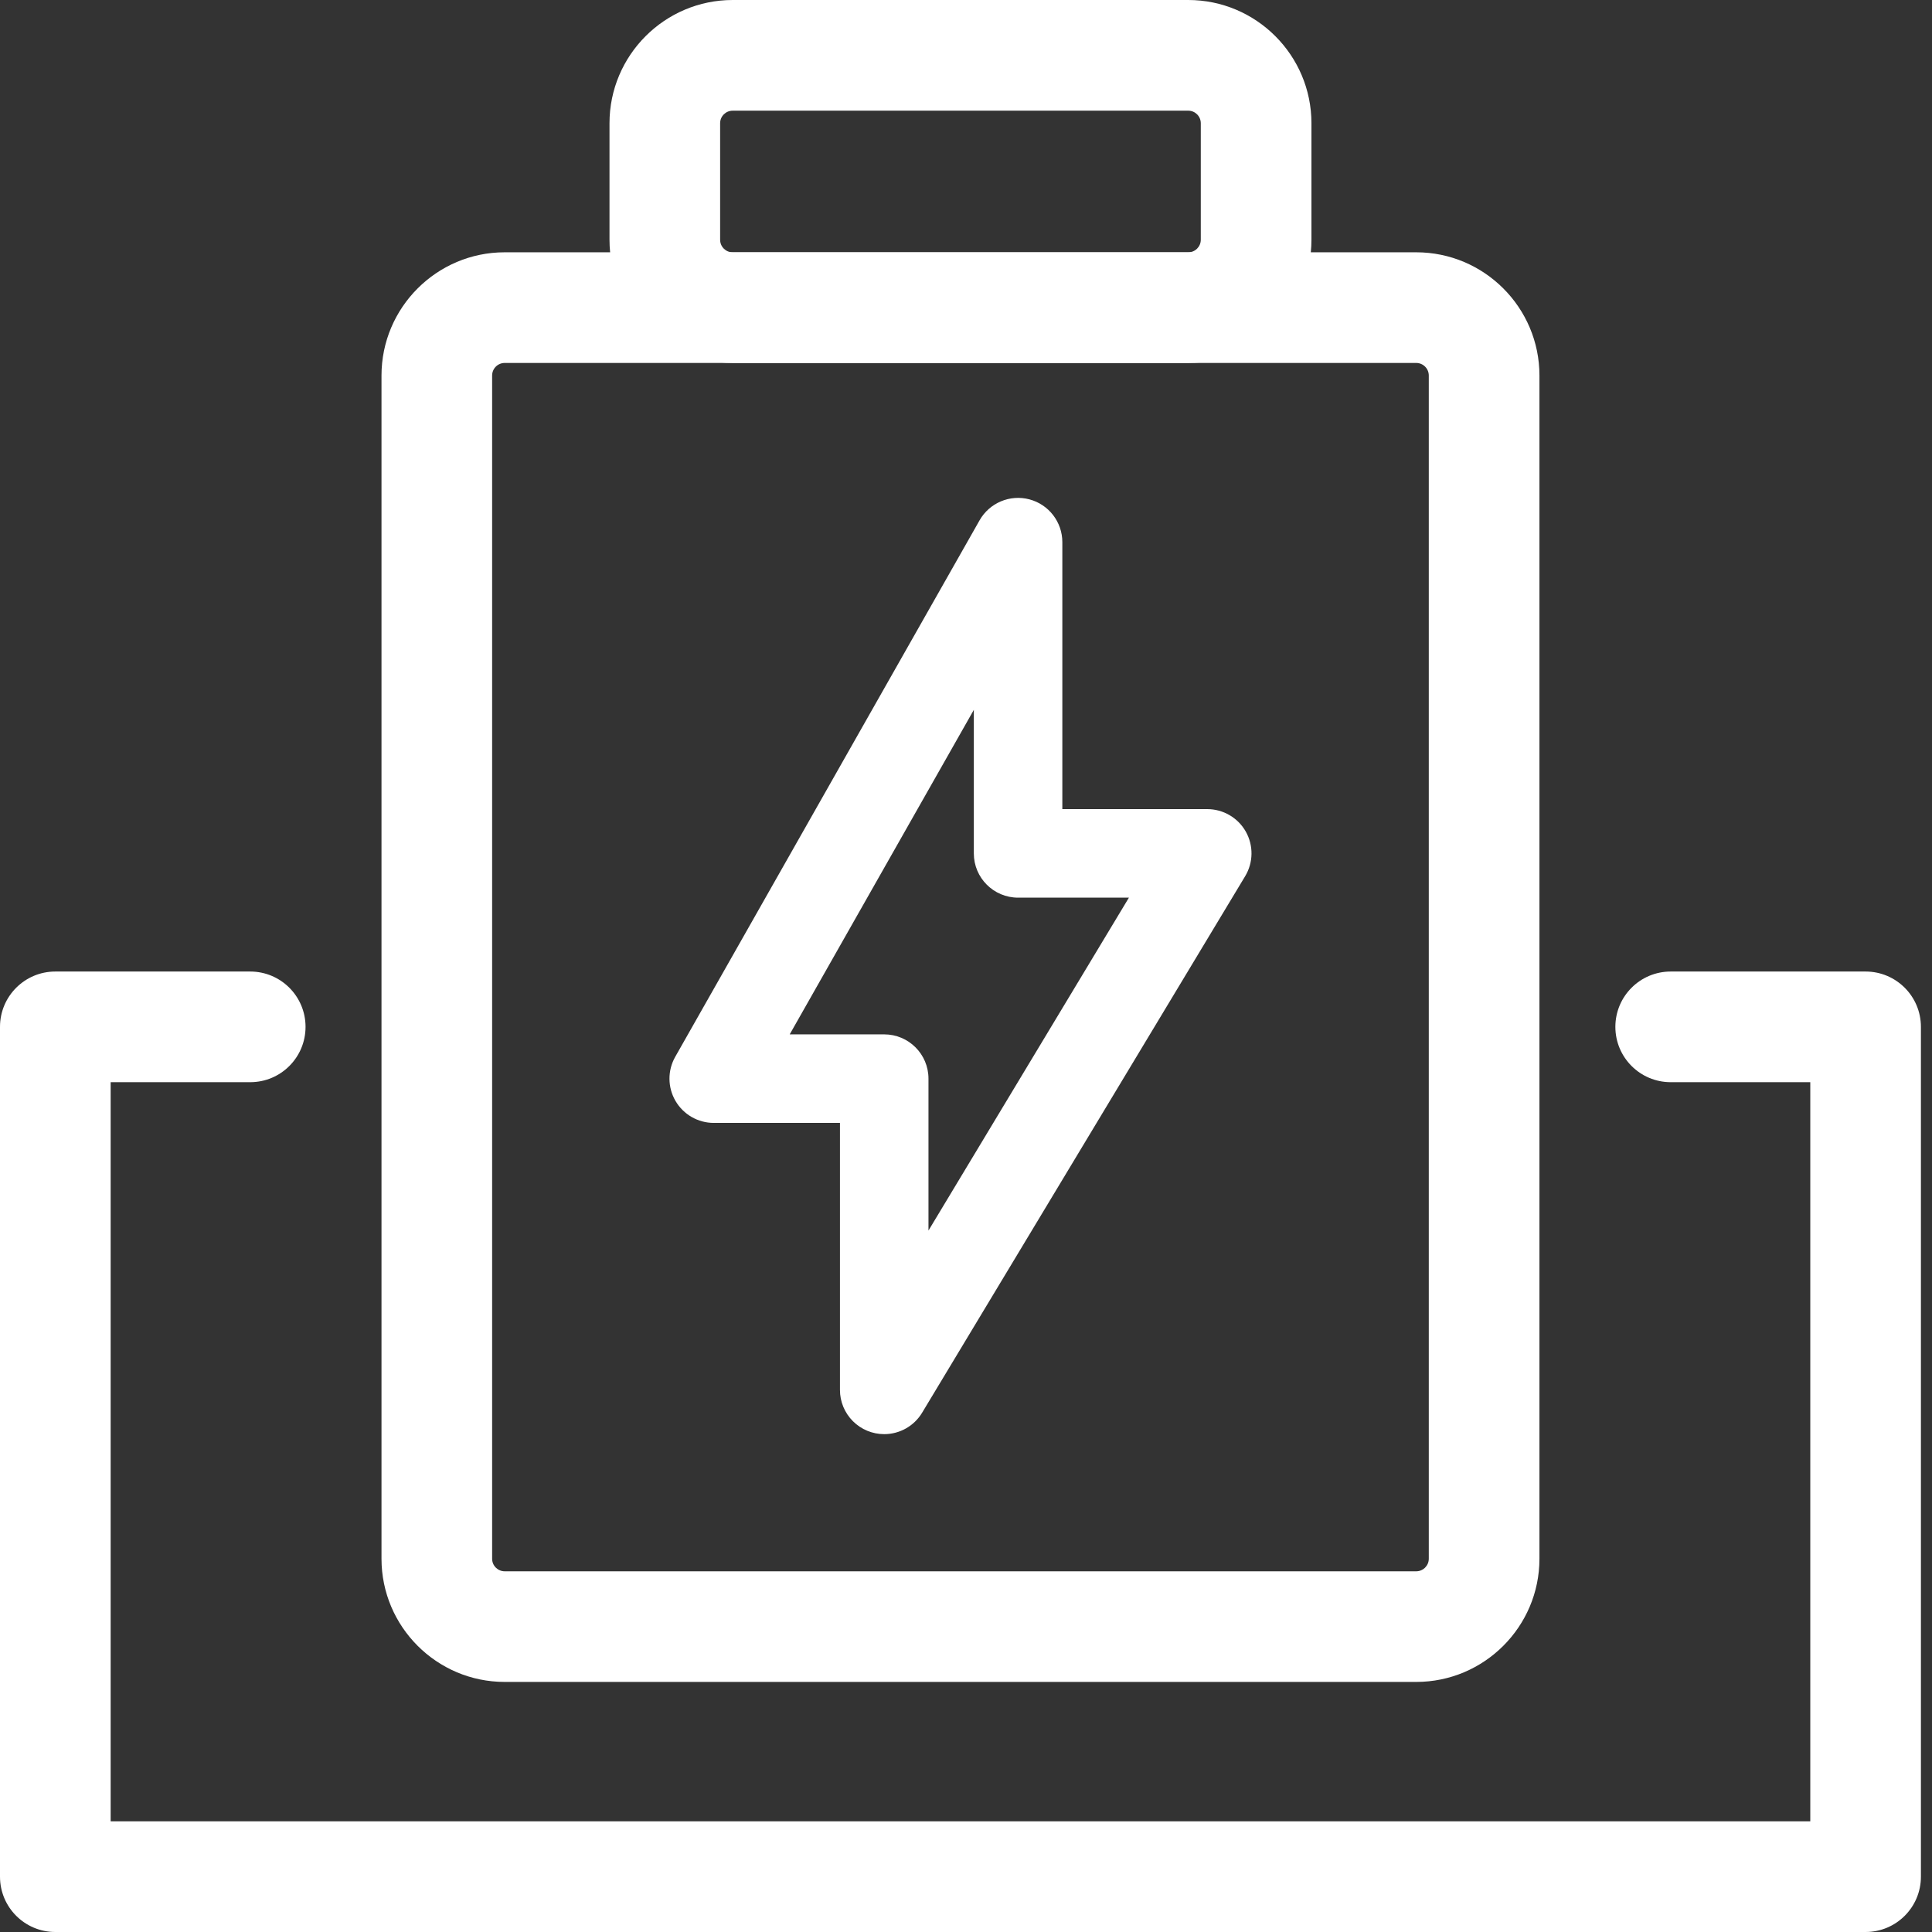 <?xml version="1.0" encoding="UTF-8"?>
<svg width="80px" height="80px" viewBox="0 0 80 80" version="1.1" xmlns="http://www.w3.org/2000/svg" xmlns:xlink="http://www.w3.org/1999/xlink">
    <rect x="0" y="0" width="80" height="80" fill="#333333" stroke="none"/>
    <title>isect2Icon5</title>
    <g id="页面-1" stroke="none" stroke-width="1" fill="none" fill-rule="evenodd">
        <g id="03-智能工艺装备备份-2" transform="translate(-1202, -258)" fill="#FFFFFF" fill-rule="nonzero">
            <g id="编组-4" transform="translate(1154, 0)">
                <g id="isect2Icon5" transform="translate(48, 258)">
                    <path d="M58.643,69.645 L20.898,69.645 C18.086,69.645 15.797,67.356 15.797,64.544 L15.797,15.549 C15.797,12.736 18.086,10.447 20.898,10.447 L58.643,10.447 C61.456,10.447 63.745,12.736 63.745,15.549 L63.745,64.544 C63.745,67.356 61.457,69.645 58.643,69.645 Z M20.898,15.029 C20.612,15.029 20.378,15.262 20.378,15.549 L20.378,64.544 C20.378,64.83 20.611,65.064 20.898,65.064 L58.643,65.064 C58.929,65.064 59.163,64.831 59.163,64.544 L59.163,15.549 C59.163,15.263 58.93,15.029 58.643,15.029 L20.898,15.029 Z" id="形状"></path>
                    <path d="M49.202,15.029 L30.339,15.029 C27.527,15.029 25.238,12.74 25.238,9.927 L25.238,5.102 C25.238,2.289 27.527,0 30.339,0 L49.202,0 C52.015,0 54.304,2.289 54.304,5.102 L54.304,9.927 C54.304,12.741 52.015,15.029 49.202,15.029 Z M30.339,4.583 C30.053,4.583 29.819,4.815 29.819,5.102 L29.819,9.928 C29.819,10.214 30.052,10.448 30.339,10.448 L49.202,10.448 C49.488,10.448 49.722,10.215 49.722,9.928 L49.722,5.102 C49.722,4.816 49.489,4.583 49.202,4.583 L30.339,4.583 Z M77.25,80 L2.291,80 C1.025,80 0,78.975 0,77.709 L0,42.52 C0,41.255 1.025,40.229 2.291,40.229 L10.361,40.229 C11.627,40.229 12.652,41.255 12.652,42.52 C12.652,43.786 11.627,44.811 10.361,44.811 L4.582,44.811 L4.582,75.418 L74.96,75.418 L74.96,44.811 L69.18,44.811 C67.914,44.811 66.889,43.786 66.889,42.52 C66.889,41.255 67.914,40.229 69.18,40.229 L77.25,40.229 C78.516,40.229 79.541,41.255 79.541,42.52 L79.541,77.709 C79.541,78.975 78.516,80 77.25,80 L77.25,80 Z" id="形状"></path>
                    <path d="M36.613,59.385 C36.127,59.385 35.661,59.192 35.317,58.848 C34.973,58.504 34.78,58.038 34.781,57.552 L34.781,46.497 L29.554,46.497 C28.902,46.497 28.299,46.15 27.97,45.586 C27.642,45.023 27.638,44.327 27.96,43.76 L40.562,21.545 C40.973,20.821 41.82,20.465 42.624,20.677 C43.429,20.889 43.989,21.617 43.989,22.449 L43.989,33.504 L49.989,33.504 C50.65,33.504 51.259,33.859 51.585,34.434 C51.91,35.01 51.9,35.716 51.559,36.282 L38.183,58.497 C37.851,59.048 37.256,59.385 36.613,59.385 L36.613,59.385 Z M32.7,42.831 L36.613,42.831 C37.625,42.831 38.446,43.651 38.446,44.664 L38.446,50.955 L46.746,37.17 L42.157,37.17 C41.145,37.17 40.324,36.35 40.324,35.337 L40.324,29.394 L32.7,42.831 L32.7,42.831 Z" id="形状"></path>
                </g>
            </g>
        </g>
    </g>
</svg>